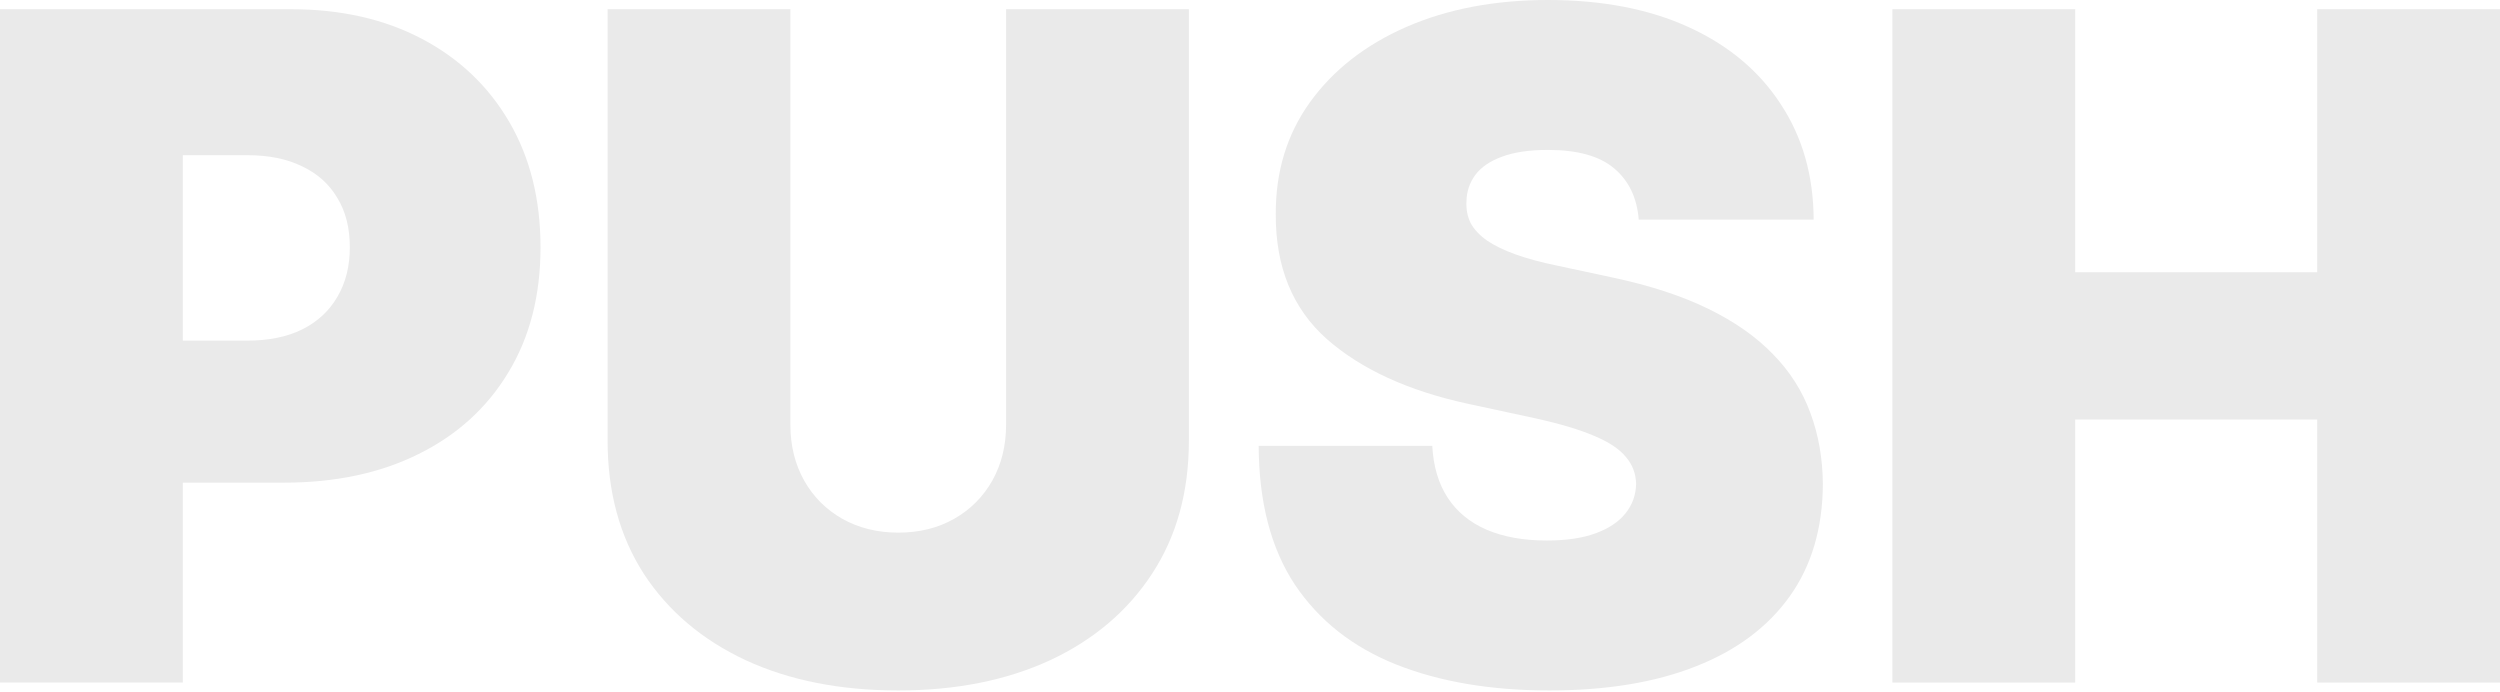 <?xml version="1.0" encoding="UTF-8"?> <svg xmlns="http://www.w3.org/2000/svg" width="260" height="72" viewBox="0 0 260 72" fill="none"> <path d="M0 70.986V0.957H30.227C35.425 0.957 39.972 1.983 43.87 4.035C47.769 6.086 50.8 8.97 52.966 12.686C55.132 16.402 56.214 20.744 56.214 25.714C56.214 30.729 55.097 35.071 52.863 38.741C50.652 42.411 47.541 45.238 43.529 47.221C39.539 49.205 34.877 50.196 29.543 50.196H11.489V35.425H25.714C27.948 35.425 29.851 35.037 31.424 34.262C33.02 33.464 34.239 32.336 35.083 30.877C35.949 29.418 36.382 27.697 36.382 25.714C36.382 23.708 35.949 21.998 35.083 20.585C34.239 19.148 33.02 18.054 31.424 17.302C29.851 16.527 27.948 16.139 25.714 16.139H19.012V70.986H0Z" fill="#EAEAEA"></path> <path d="M104.633 0.957H123.644V45.819C123.644 51.154 122.368 55.77 119.815 59.668C117.284 63.543 113.751 66.541 109.215 68.661C104.678 70.758 99.412 71.807 93.417 71.807C87.376 71.807 82.088 70.758 77.551 68.661C73.015 66.541 69.481 63.543 66.951 59.668C64.444 55.77 63.19 51.154 63.19 45.819V0.957H82.201V44.178C82.201 46.344 82.68 48.281 83.638 49.991C84.595 51.678 85.917 53 87.604 53.958C89.314 54.915 91.251 55.394 93.417 55.394C95.606 55.394 97.543 54.915 99.23 53.958C100.917 53 102.239 51.678 103.196 49.991C104.154 48.281 104.633 46.344 104.633 44.178V0.957Z" fill="#EAEAEA"></path> <path d="M170.43 22.841C170.247 20.562 169.393 18.784 167.865 17.507C166.361 16.231 164.07 15.592 160.992 15.592C159.032 15.592 157.425 15.832 156.171 16.31C154.94 16.766 154.028 17.393 153.435 18.191C152.843 18.989 152.535 19.901 152.512 20.927C152.467 21.77 152.615 22.534 152.957 23.218C153.321 23.879 153.891 24.483 154.666 25.03C155.441 25.554 156.433 26.033 157.641 26.466C158.849 26.899 160.286 27.287 161.95 27.628L167.694 28.859C171.57 29.68 174.886 30.763 177.645 32.108C180.403 33.453 182.66 35.037 184.415 36.861C186.17 38.662 187.458 40.691 188.279 42.947C189.122 45.204 189.555 47.666 189.578 50.333C189.555 54.938 188.404 58.836 186.125 62.027C183.845 65.219 180.585 67.646 176.345 69.311C172.128 70.975 167.056 71.807 161.129 71.807C155.043 71.807 149.731 70.906 145.195 69.105C140.681 67.305 137.171 64.535 134.663 60.796C132.178 57.035 130.925 52.225 130.902 46.367H148.956C149.07 48.509 149.606 50.31 150.563 51.769C151.521 53.228 152.866 54.334 154.598 55.086C156.353 55.838 158.439 56.214 160.856 56.214C162.884 56.214 164.583 55.964 165.95 55.462C167.318 54.961 168.355 54.265 169.062 53.376C169.769 52.487 170.133 51.473 170.156 50.333C170.133 49.262 169.78 48.327 169.096 47.529C168.435 46.709 167.341 45.979 165.814 45.341C164.286 44.68 162.223 44.064 159.625 43.494L152.649 41.99C146.449 40.645 141.559 38.4 137.98 35.254C134.424 32.085 132.657 27.765 132.68 22.294C132.657 17.849 133.843 13.962 136.236 10.634C138.652 7.283 141.992 4.673 146.255 2.804C150.54 0.935 155.453 0 160.992 0C166.646 0 171.535 0.946 175.661 2.838C179.787 4.73 182.967 7.397 185.201 10.839C187.458 14.259 188.598 18.259 188.621 22.841H170.43Z" fill="#EAEAEA"></path> <path d="M196.81 70.986V0.957H215.822V28.312H240.988V0.957H260V70.986H240.988V43.631H215.822V70.986H196.81Z" fill="#EAEAEA"></path> </svg> 